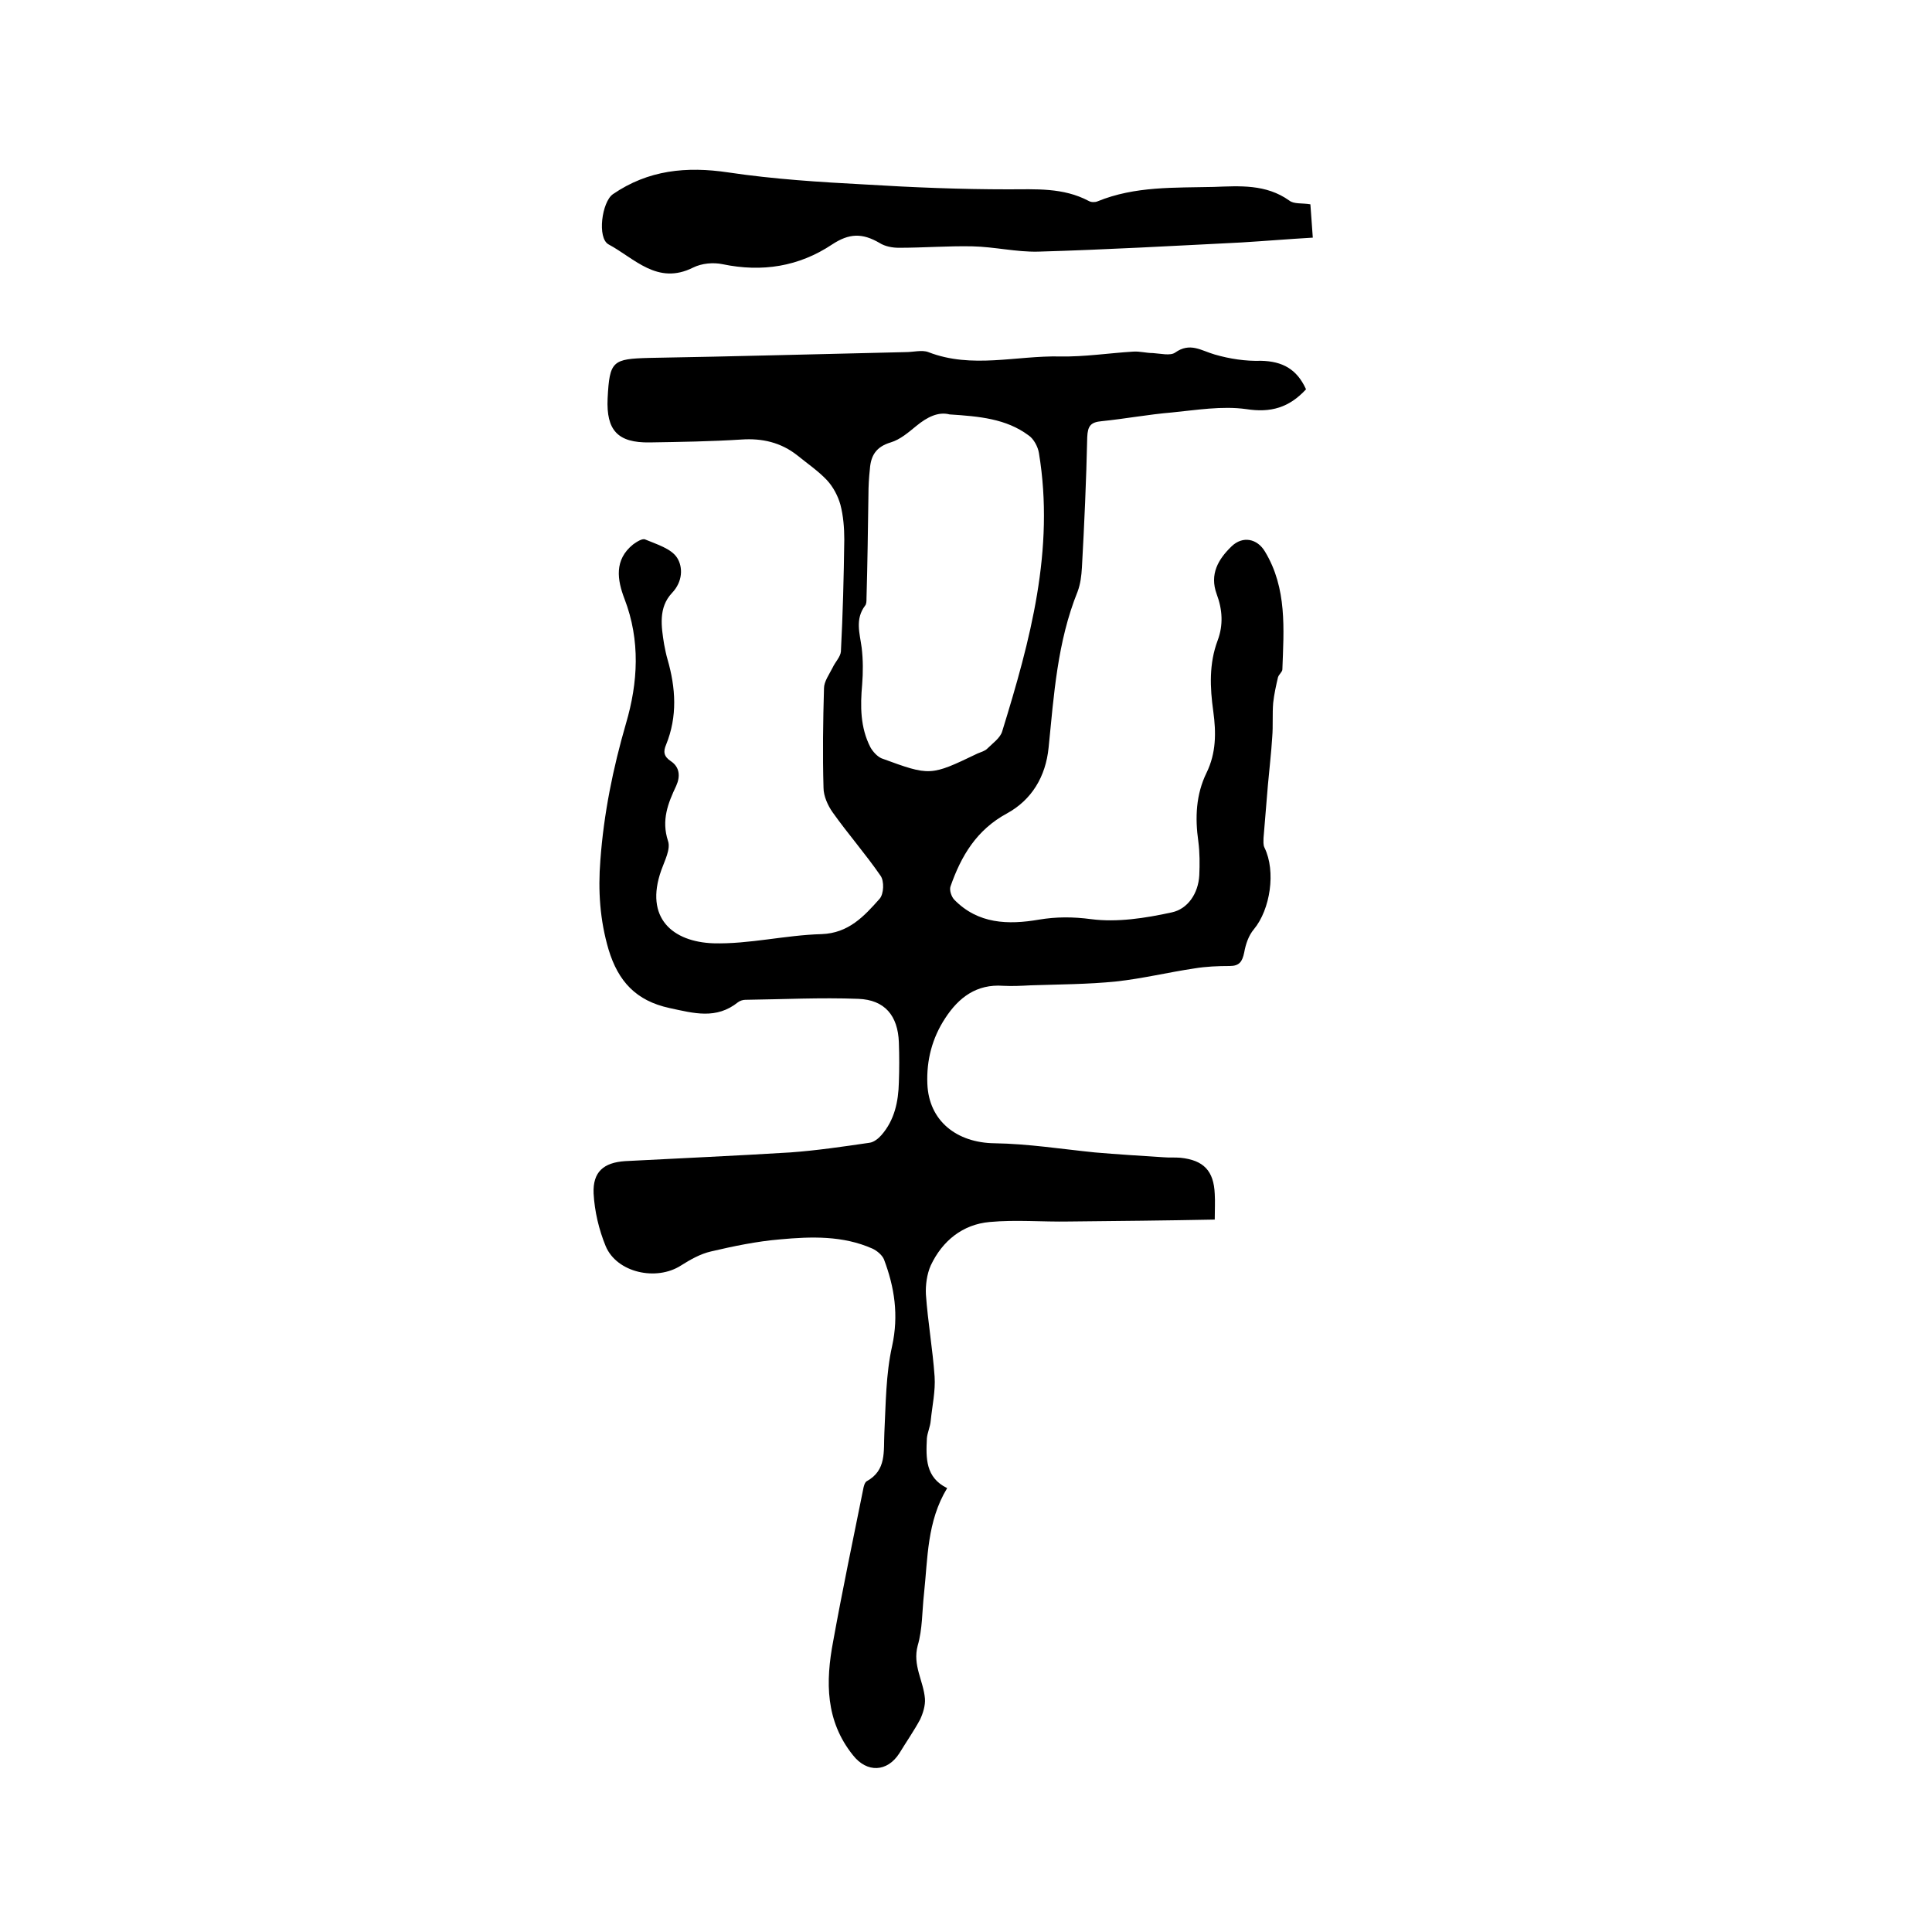 <svg enable-background="new 0 0 400 400" viewBox="0 0 400 400" xmlns="http://www.w3.org/2000/svg"><path d="m270.4 80.6c-3.5 3.8-7.3 4.9-12.4 4.1-5-.7-10.3.2-15.4.7-4.8.4-9.6 1.3-14.5 1.8-2.3.2-2.9 1-3 3.3-.2 9-.6 18-1.1 27-.1 1.7-.3 3.4-.9 5-4.2 10.4-4.9 21.4-6 32.3-.6 6-3.5 10.8-8.6 13.6-6.3 3.4-9.5 8.8-11.7 15.1-.3.8.2 2.2.8 2.8 4.9 5 11.1 5.2 17.5 4.1 3.6-.6 7-.6 10.8-.1 5.4.7 11.2-.2 16.7-1.4 3.3-.7 5.5-3.9 5.7-7.7.1-2.3.1-4.7-.2-7-.7-4.9-.5-9.7 1.7-14.2 2-4.1 2-8.3 1.4-12.7-.7-5-.9-9.9.9-14.7 1.2-3.2 1-6.4-.2-9.6-1.5-4.1.3-7.2 3.1-9.9 2.3-2.2 5.3-1.6 6.9 1.1 4.6 7.6 3.9 16.1 3.6 24.4 0 .5-.7 1-.9 1.6-.4 1.7-.8 3.5-1 5.3-.2 2.4 0 4.7-.2 7.1-.2 3.3-.6 6.6-.9 10-.3 3.6-.6 7.3-.9 10.9 0 .7-.1 1.4.2 2 2.4 4.9 1.2 12.8-2.2 16.9-1.1 1.3-1.7 3.1-2 4.8-.4 1.9-1 2.8-3 2.8-2.4 0-4.9.1-7.3.5-5.4.8-10.7 2.1-16.2 2.7-5.9.6-11.8.6-17.7.8-1.9.1-3.8.2-5.7.1-5.5-.4-9.2 2.4-12 6.7-2.7 4.1-3.9 8.7-3.7 13.6.3 7.7 6.1 12.2 13.9 12.3 6.9.1 13.9 1.2 20.8 1.9 4.7.4 9.5.7 14.2 1 1.2.1 2.3 0 3.5.1 4.8.5 6.9 2.7 7.1 7.5.1 1.6 0 3.1 0 5.3-10.1.2-20.2.3-30.2.4-5.5.1-11-.4-16.4.1-5.6.5-9.8 3.9-12.2 9-.8 1.8-1.1 4.1-1 6 .4 5.7 1.4 11.3 1.8 17 .2 3-.5 6.1-.8 9.1-.1 1.3-.7 2.5-.8 3.7-.2 4.1-.3 8.1 4.2 10.3-4.2 6.9-4 14.5-4.8 21.9-.4 3.6-.3 7.3-1.3 10.7-1.1 4.1 1.2 7.3 1.5 11 .1 1.4-.4 3-1 4.3-1.3 2.4-2.9 4.7-4.3 7-2.5 3.9-6.7 4.1-9.6.4-5.7-7.1-5.7-15.2-4.1-23.6 1.9-10.5 4.1-21 6.2-31.4.1-.6.3-1.4.7-1.7 4.2-2.3 3.5-6.2 3.7-10.1.3-6 .3-12.1 1.6-17.9 1.4-6.4.5-12.2-1.7-18-.4-.9-1.5-1.8-2.4-2.2-6.1-2.7-12.6-2.5-19.1-1.9-4.8.4-9.6 1.4-14.3 2.5-2.2.5-4.3 1.7-6.2 2.9-5.1 3.3-13.3 1.5-15.6-4-1.4-3.4-2.3-7.2-2.5-10.9-.2-4.5 2.1-6.4 6.5-6.7 11.4-.6 22.8-1.1 34.2-1.8 5.5-.4 10.9-1.2 16.4-2 .9-.1 1.9-.9 2.5-1.6 2.7-3.1 3.5-6.9 3.6-10.9.1-2.7.1-5.5 0-8.3-.2-5.5-2.9-8.8-8.4-9-7.8-.3-15.6.1-23.4.2-.5 0-1.1.2-1.5.5-4.5 3.6-9.1 2.3-14.2 1.2-6.9-1.5-10.6-5.5-12.6-12.1-1.8-6.1-2.2-12.2-1.7-18.5.7-9.6 2.6-19 5.3-28.3 2.5-8.5 3-17.2-.3-25.8-1.5-3.9-2.2-8.1 1.8-11.3.7-.5 1.9-1.3 2.5-1 2.4 1 5.4 1.9 6.6 3.8s1.2 4.9-1.1 7.3c-2.8 3-2.2 6.9-1.6 10.6.2 1 .4 2.1.7 3.1 1.7 5.9 2.1 11.8-.3 17.7-.6 1.4-.5 2.4 1 3.4 1.8 1.2 2 3.1 1.1 5.1-1.7 3.6-3.1 7.1-1.7 11.4.6 1.7-.7 4.1-1.4 6.1-3.5 9.9 2.4 14.8 10.8 15.1 7.4.2 14.9-1.7 22.4-1.9 5.6-.2 8.8-3.7 12-7.3.9-1 1-3.7.2-4.8-3.1-4.5-6.7-8.6-9.9-13.1-1-1.4-1.9-3.4-1.9-5.1-.2-6.9-.1-13.8.1-20.6 0-1.4 1.1-2.9 1.8-4.3.5-1.1 1.6-2.2 1.7-3.3.4-7.7.6-15.5.7-23.2 0-2.4-.2-4.9-.8-7.2-.5-1.8-1.5-3.7-2.8-5.1-1.8-1.9-4-3.4-6.1-5.1-3.4-2.7-7.3-3.6-11.6-3.3-6.3.4-12.7.5-19 .6-6.6.1-9-2.5-8.7-9.1.4-7.8 1-8.2 8.7-8.4 17.7-.3 35.3-.8 53-1.2 1.6 0 3.4-.5 4.7 0 9 3.5 18.2.7 27.3.9 5 .1 10.1-.7 15.1-1 1.4-.1 2.7.3 4.1.3 1.6.1 3.6.6 4.6-.1 3.1-2.2 5.4-.4 8.2.4 3.1.9 6.4 1.4 9.6 1.3 4.4.1 7.4 1.7 9.3 5.9zm-73.8 5.2c-2.3-.6-4.6.5-6.9 2.4-1.6 1.3-3.3 2.8-5.3 3.4-3 .9-4.1 2.7-4.3 5.5-.2 1.8-.3 3.6-.3 5.4-.1 7.1-.2 14.3-.4 21.4 0 .5 0 1.2-.3 1.5-2.1 2.8-1.1 5.7-.7 8.7.3 2.5.3 5.1.1 7.6-.4 4.5-.4 8.9 1.7 13 .5.9 1.4 1.9 2.3 2.3 10.1 3.7 10.1 3.7 19.9-1 .7-.3 1.5-.5 2-1 1.1-1.1 2.7-2.2 3.1-3.6 5.8-18.8 10.9-37.6 7.6-57.6-.2-1.3-1.1-3-2.2-3.7-4.6-3.4-10.1-3.9-16.3-4.3z"/><path d="m271.3 42.3c.2 2.3.3 4.5.5 6.9-5.1.3-9.9.7-14.8 1-14 .7-28.1 1.5-42.1 1.9-4.5.1-9-1-13.6-1.1-5.1-.1-10.1.3-15.2.3-1.4 0-2.9-.3-4-1-3.6-2.1-6.3-2-9.8.3-6.9 4.6-14.5 5.8-22.7 4.1-1.9-.4-4.3-.2-6.1.7-7.4 3.7-12.1-1.9-17.5-4.8-2.4-1.3-1.4-8.8.9-10.4 7.3-5 15.2-5.8 23.9-4.5 9.4 1.4 18.9 2 28.4 2.5 9.8.6 19.6 1 29.5 1 5.8 0 11.4-.4 16.7 2.4.5.3 1.3.3 1.8.1 7.8-3.2 16-2.8 24.1-3 5.4-.2 10.8-.6 15.6 2.8 1 .8 2.6.5 4.4.8z"/></svg>